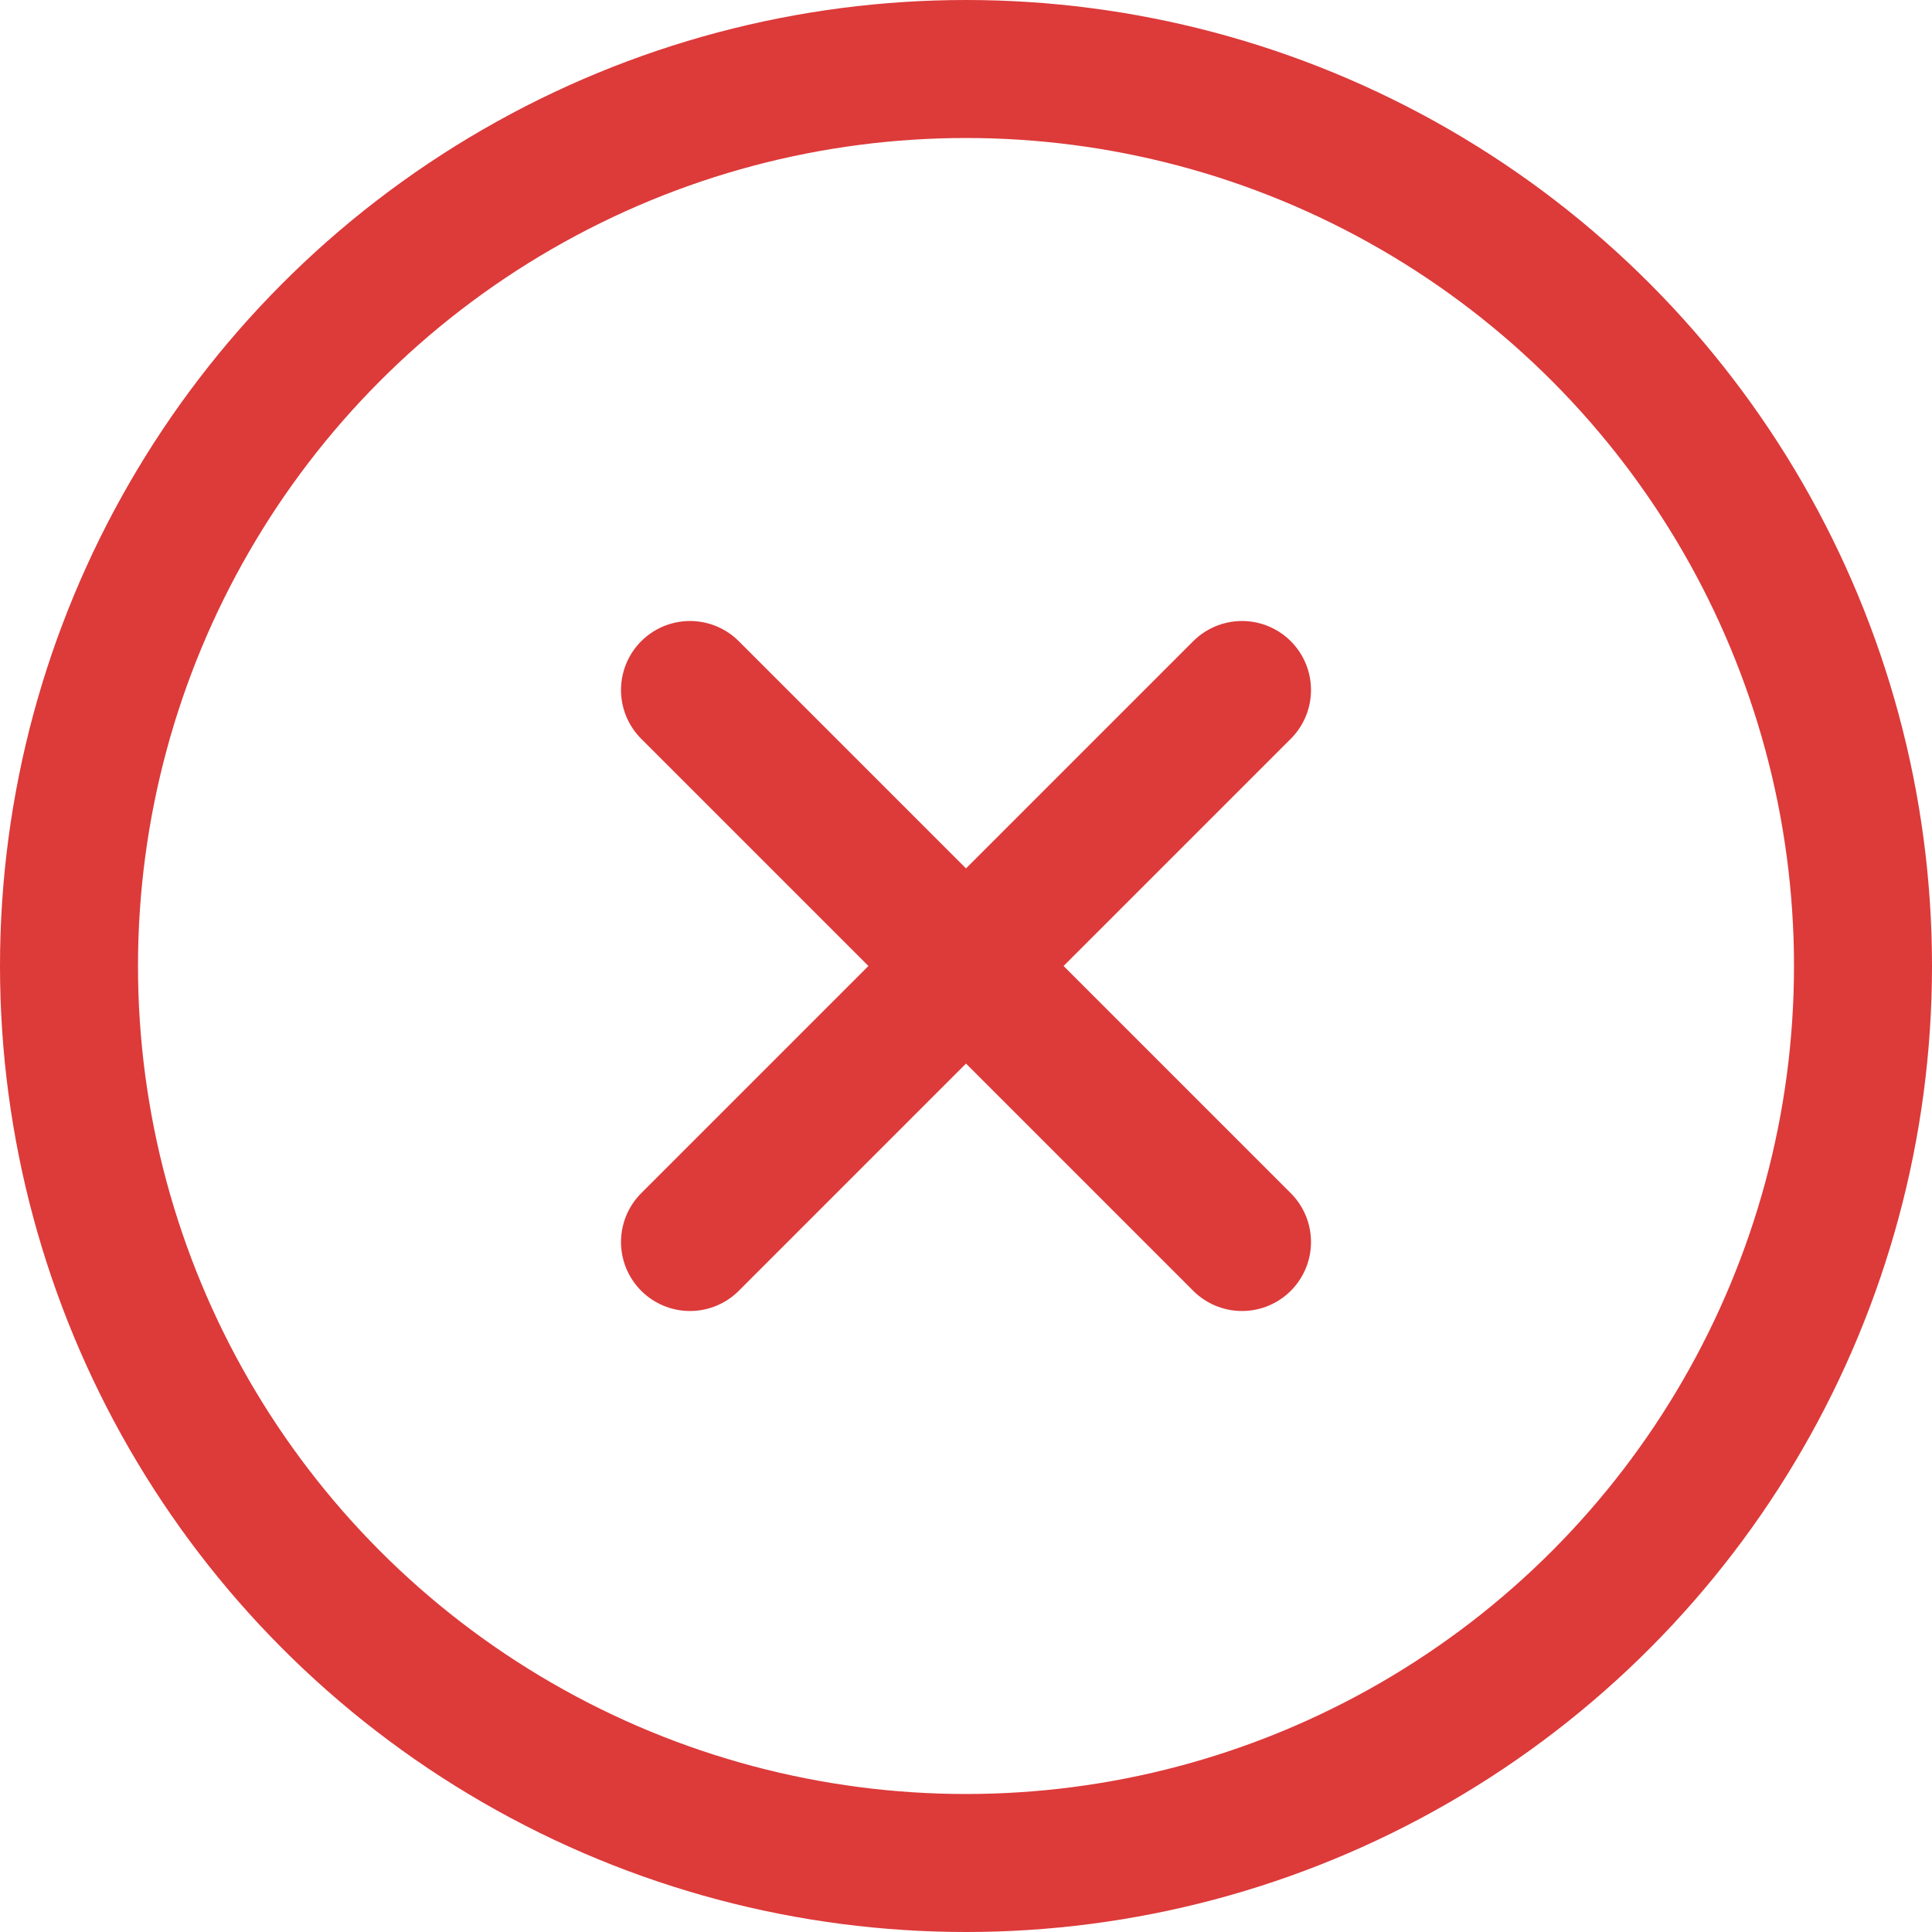 <svg width="14" height="14" viewBox="0 0 14 14" fill="none" xmlns="http://www.w3.org/2000/svg">
<g clip-path="url(#clip0_739_1246)">
<circle cx="7" cy="7" r="6.5" stroke="#DD3A3A"/>
<path d="M5 5L9 9" stroke="#DD3A3A" stroke-linecap="round" stroke-linejoin="round"/>
<path d="M5 9L9 5" stroke="#DD3A3A" stroke-linecap="round" stroke-linejoin="round"/>
</g>
<defs>
<clipPath id="clip0_739_1246">
<rect width="14" height="14" fill="white"/>
</clipPath>
</defs>
</svg>
